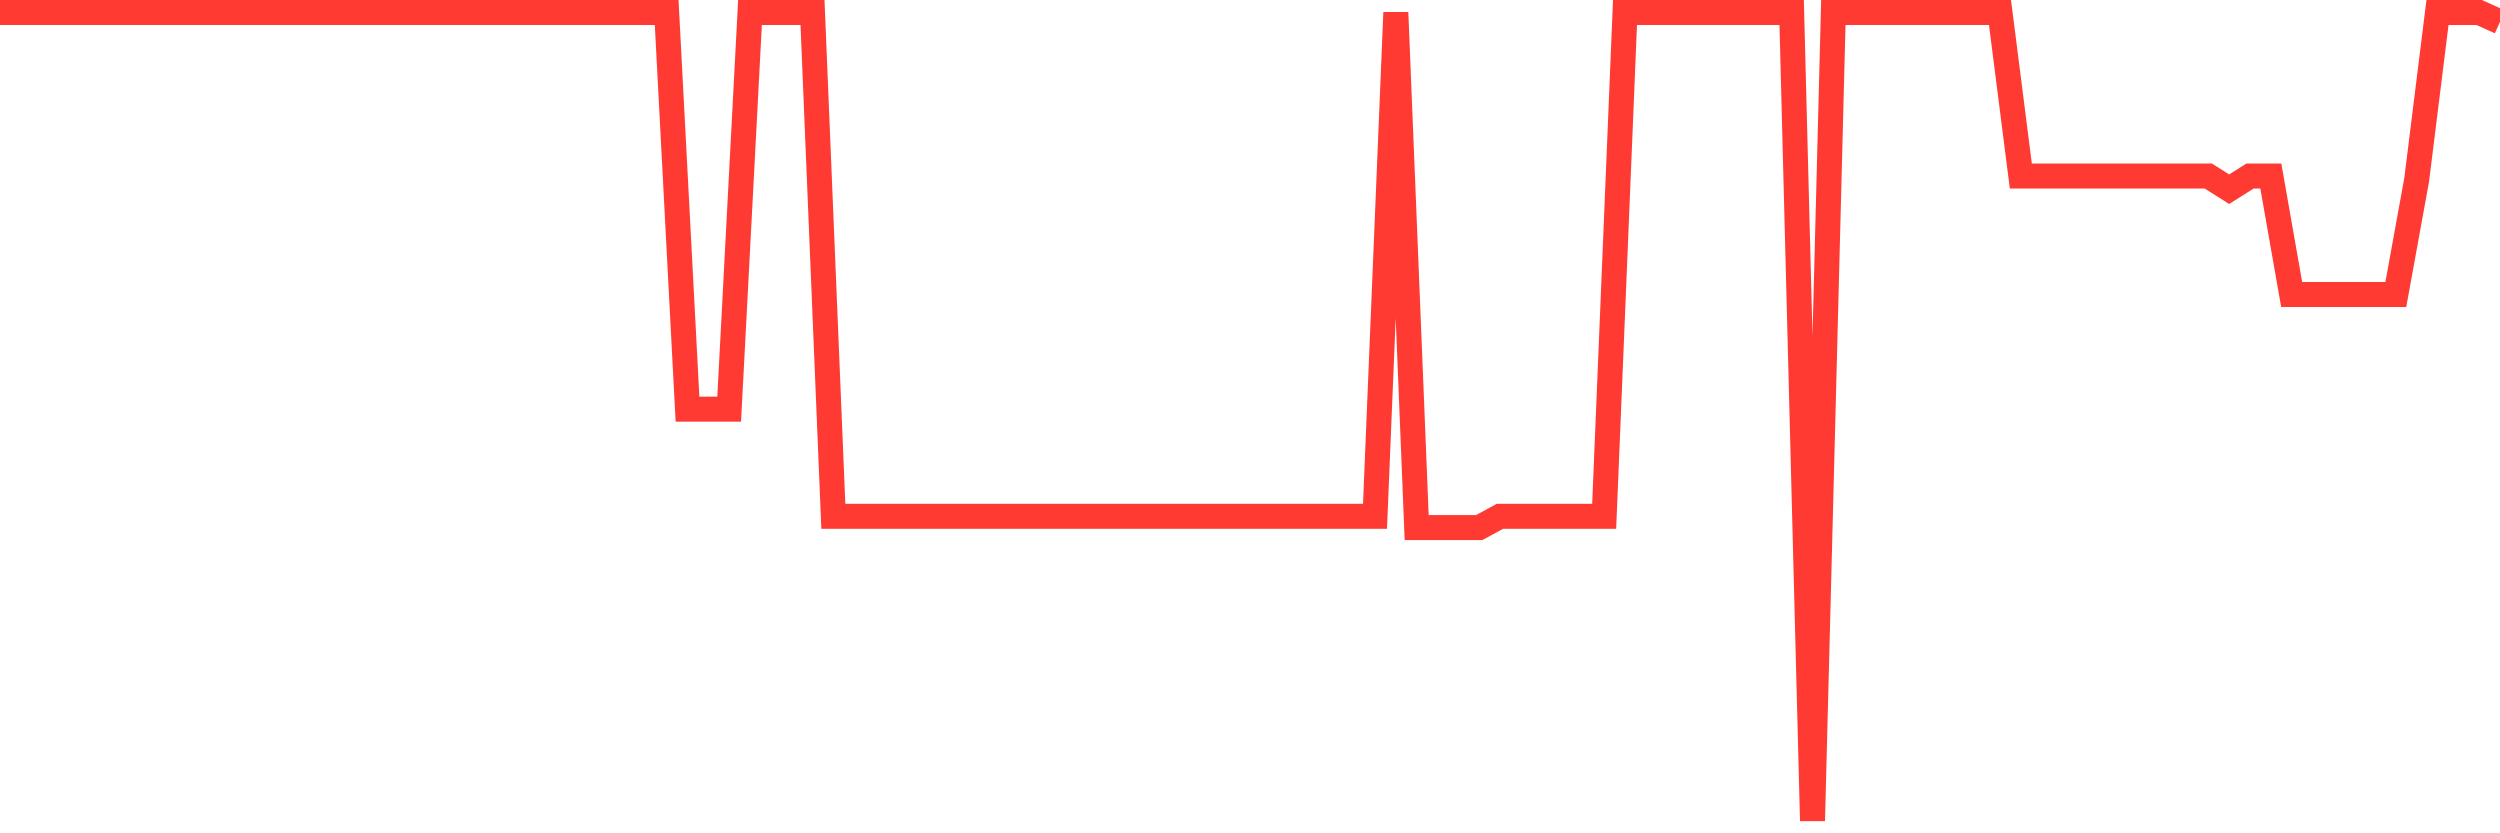 <svg
  xmlns="http://www.w3.org/2000/svg"
  xmlns:xlink="http://www.w3.org/1999/xlink"
  width="120"
  height="40"
  viewBox="0 0 120 40"
  preserveAspectRatio="none"
>
  <polyline
    points="0,0.6 1,0.6 2,0.6 3,0.6 4,0.6 5,0.6 6,0.6 7,0.6 8,0.6 9,0.6 10,0.6 11,0.6 12,0.6 13,0.6 14,0.6 15,0.6 16,0.6 17,0.6 18,0.6 19,0.6 20,0.6 21,0.6 22,0.6 23,0.6 24,0.6 25,0.6 26,0.6 27,0.6 28,0.6 29,0.6 30,0.6 31,0.6 32,0.6 33,19.639 34,19.639 35,19.639 36,0.6 37,0.6 38,0.6 39,0.6 40,24.782 41,24.782 42,24.782 43,24.782 44,24.782 45,24.782 46,24.782 47,24.782 48,24.782 49,24.782 50,24.782 51,24.782 52,24.782 53,24.782 54,24.782 55,24.782 56,24.782 57,24.782 58,24.782 59,24.782 60,24.782 61,24.782 62,24.782 63,24.782 64,24.782 65,24.782 66,24.782 67,0.6 68,25.324 69,25.324 70,25.324 71,25.324 72,24.782 73,24.782 74,24.782 75,24.782 76,24.782 77,24.782 78,0.6 79,0.6 80,0.6 81,0.6 82,0.6 83,0.6 84,0.6 85,0.6 86,0.6 87,39.4 88,0.6 89,0.6 90,0.6 91,0.6 92,0.6 93,0.6 94,0.6 95,0.6 96,0.6 97,8.45 98,8.45 99,8.45 100,8.45 101,8.45 102,8.45 103,8.45 104,8.45 105,8.45 106,8.45 107,9.082 108,8.45 109,8.45 110,14.135 111,14.135 112,14.135 113,14.135 114,14.135 115,14.135 116,8.631 117,0.6 118,0.6 119,0.6 120,1.051"
    fill="none"
    stroke="#ff3a33"
    stroke-width="1.2"
  >
  </polyline>
</svg>